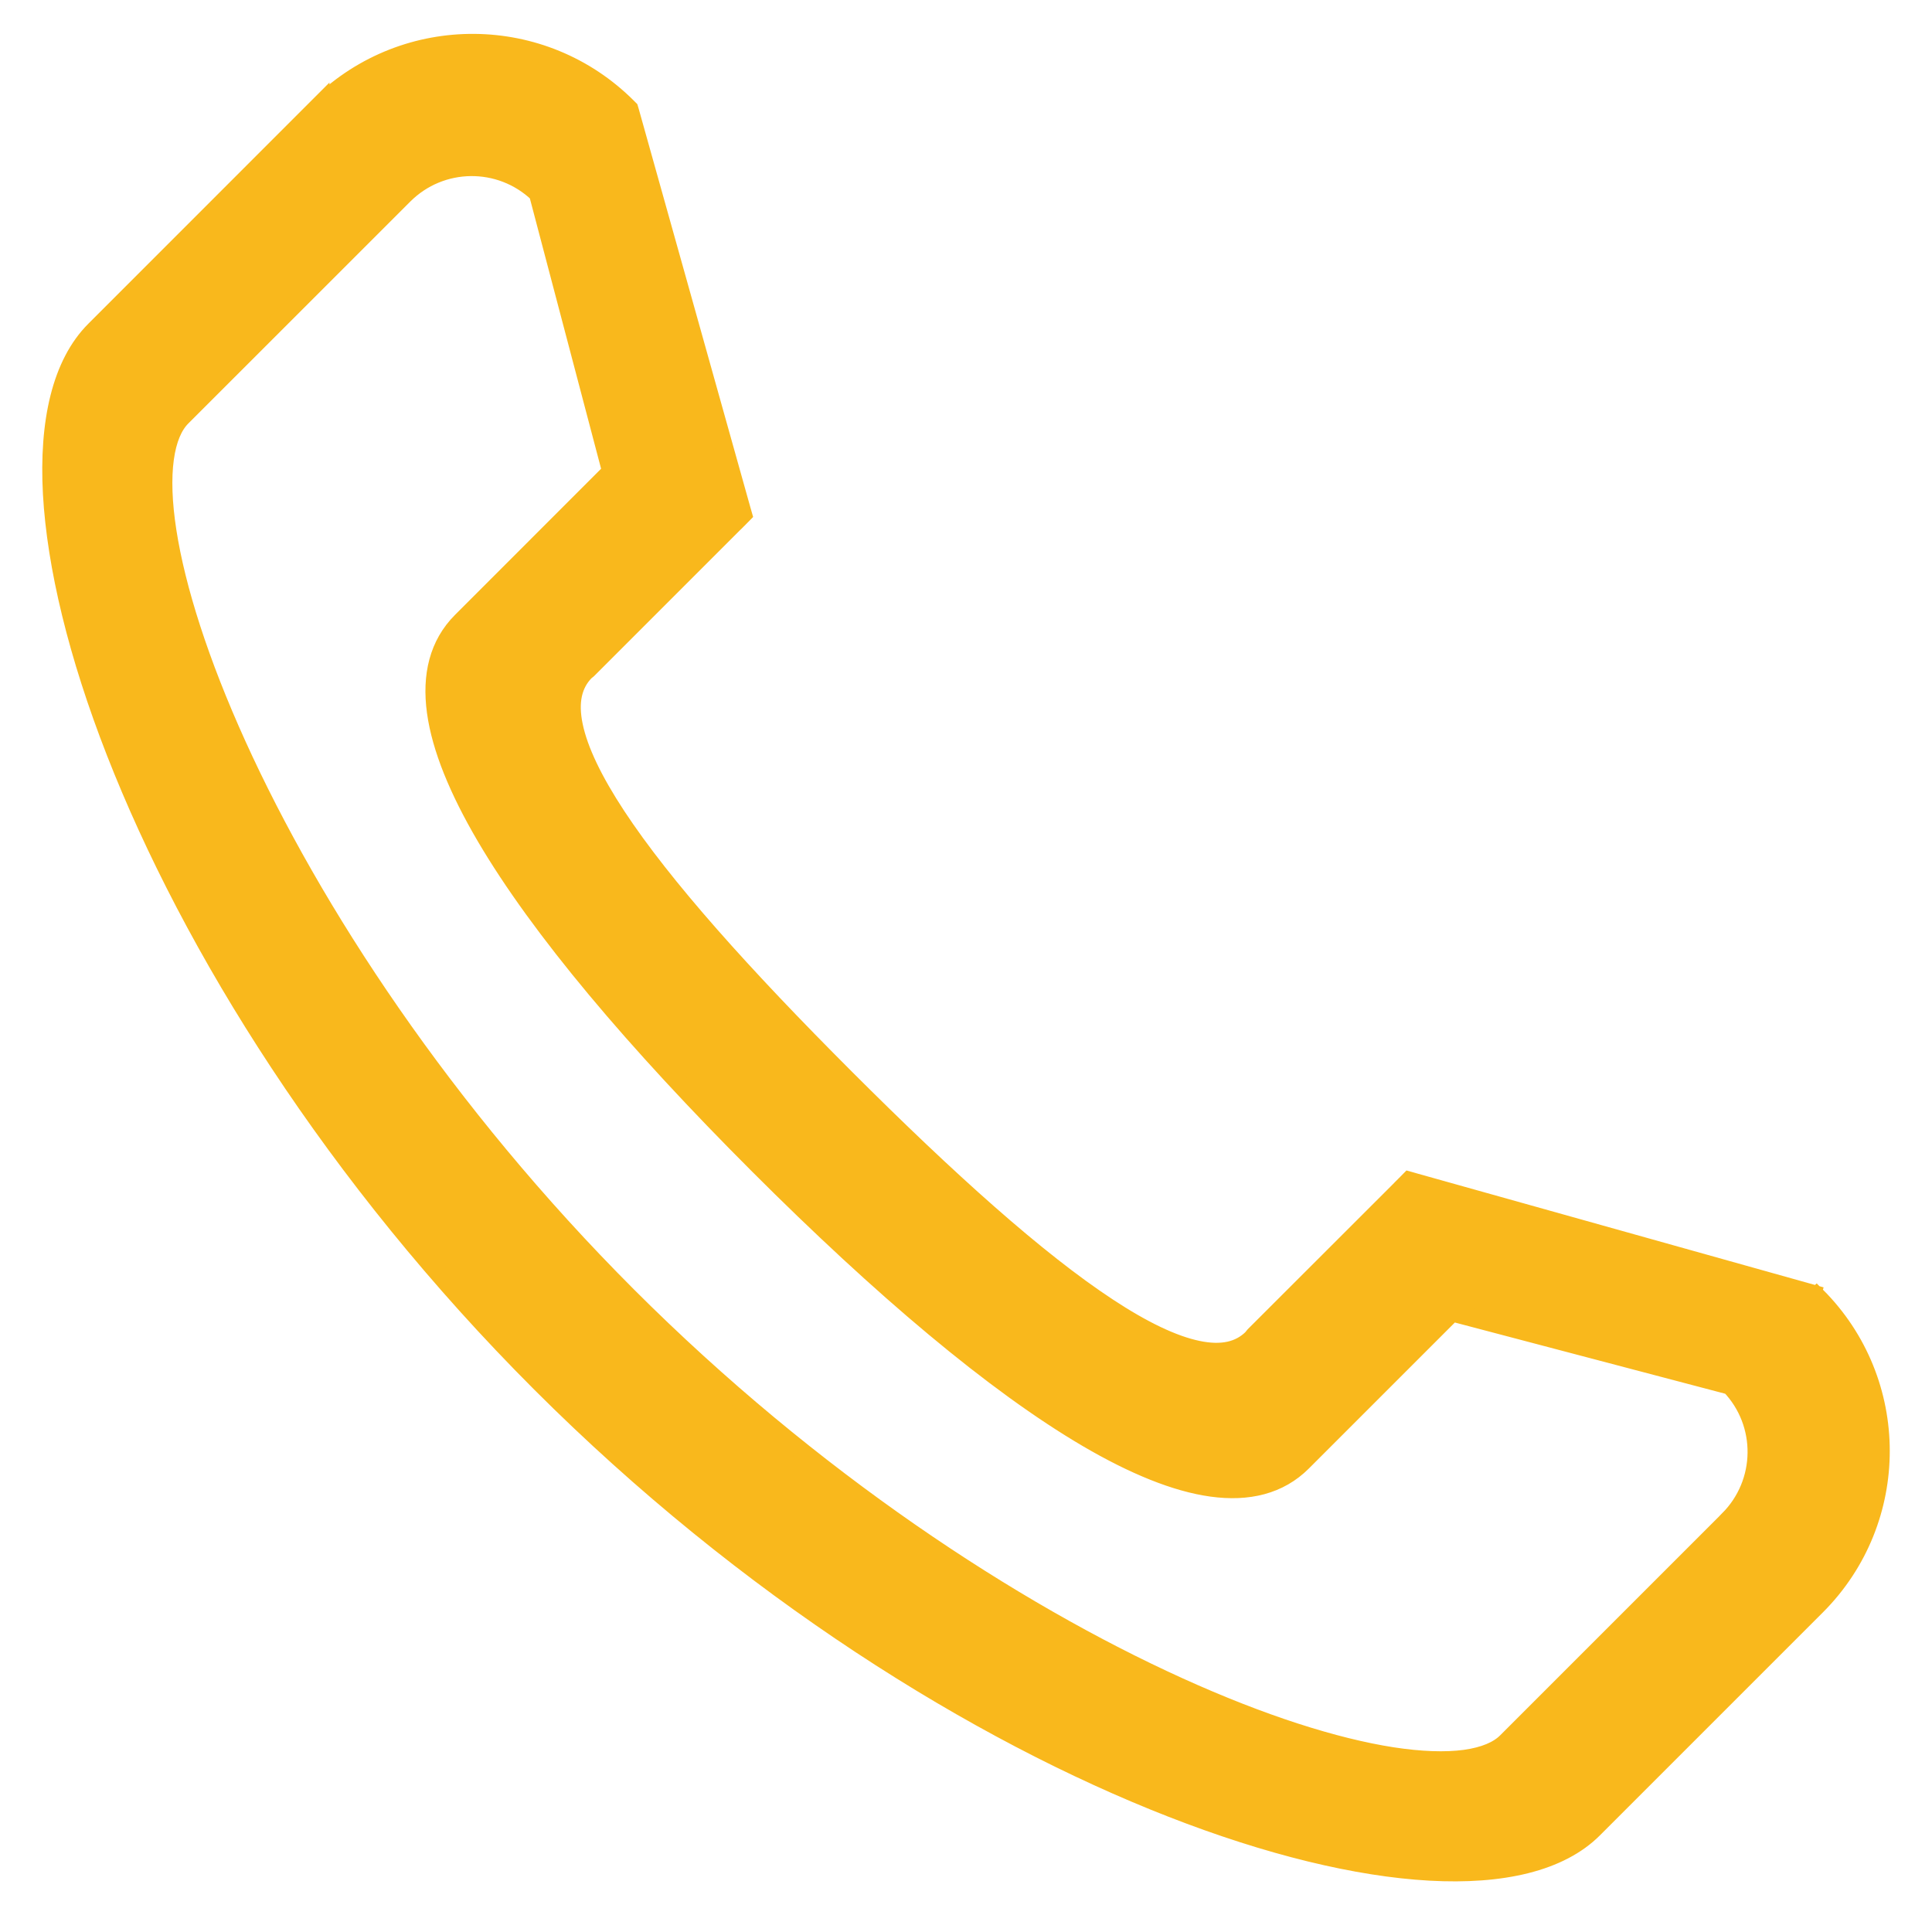 <svg width="32" height="32" viewBox="0 0 32 32" fill="none" xmlns="http://www.w3.org/2000/svg">
<path d="M30.086 21.465L29.983 21.56L30.02 21.427L23.425 19.579L23.34 19.555L23.278 19.618L23.241 19.655L23.241 19.656L20.776 22.119L20.771 22.125L20.766 22.131L20.737 22.167C20.529 22.371 20.238 22.44 19.84 22.357C19.434 22.273 18.934 22.034 18.348 21.648C17.177 20.878 15.704 19.556 14.004 17.856L14.004 17.856C12.305 16.157 10.983 14.684 10.213 13.513C9.828 12.927 9.588 12.427 9.504 12.021C9.421 11.623 9.49 11.332 9.694 11.124L9.73 11.095L9.736 11.09L9.741 11.085L12.206 8.62L12.207 8.62L12.245 8.582L12.306 8.52L12.282 8.436L10.434 1.841L10.423 1.804L10.395 1.776C8.992 0.372 6.73 0.356 5.307 1.73L5.307 1.729L5.306 1.73L1.569 5.468C1.013 6.024 0.796 6.986 0.861 8.179C0.928 9.379 1.282 10.847 1.911 12.457C3.17 15.679 5.538 19.494 8.953 22.909C12.368 26.324 16.183 28.692 19.405 29.95C21.015 30.579 22.483 30.933 23.684 31C24.876 31.066 25.838 30.849 26.394 30.293L26.394 30.293L30.089 26.598L30.09 26.597C31.505 25.177 31.504 22.883 30.086 21.465ZM28.629 25.173L24.952 28.85C24.814 28.988 24.587 29.087 24.264 29.132C23.941 29.175 23.537 29.162 23.06 29.089C22.108 28.941 20.892 28.555 19.522 27.933C16.782 26.69 13.445 24.514 10.396 21.465C7.348 18.417 5.172 15.08 3.929 12.34C3.307 10.969 2.921 9.753 2.773 8.801C2.699 8.325 2.686 7.92 2.73 7.598C2.774 7.274 2.874 7.047 3.012 6.909L6.689 3.233L6.689 3.233C7.301 2.621 8.286 2.611 8.91 3.205L10.123 7.809L7.644 10.289C7.261 10.671 7.138 11.188 7.221 11.791C7.303 12.389 7.589 13.083 8.038 13.85C8.938 15.385 10.519 17.255 12.563 19.299C14.606 21.342 16.476 22.923 18.011 23.823C18.778 24.272 19.473 24.558 20.07 24.64C20.673 24.723 21.19 24.6 21.573 24.217L24.052 21.738L28.656 22.951C29.251 23.574 29.241 24.56 28.629 25.172L28.629 25.173Z" fill="#F9B81C" stroke="#F9B81C" stroke-width="0.3"/>
</svg>
